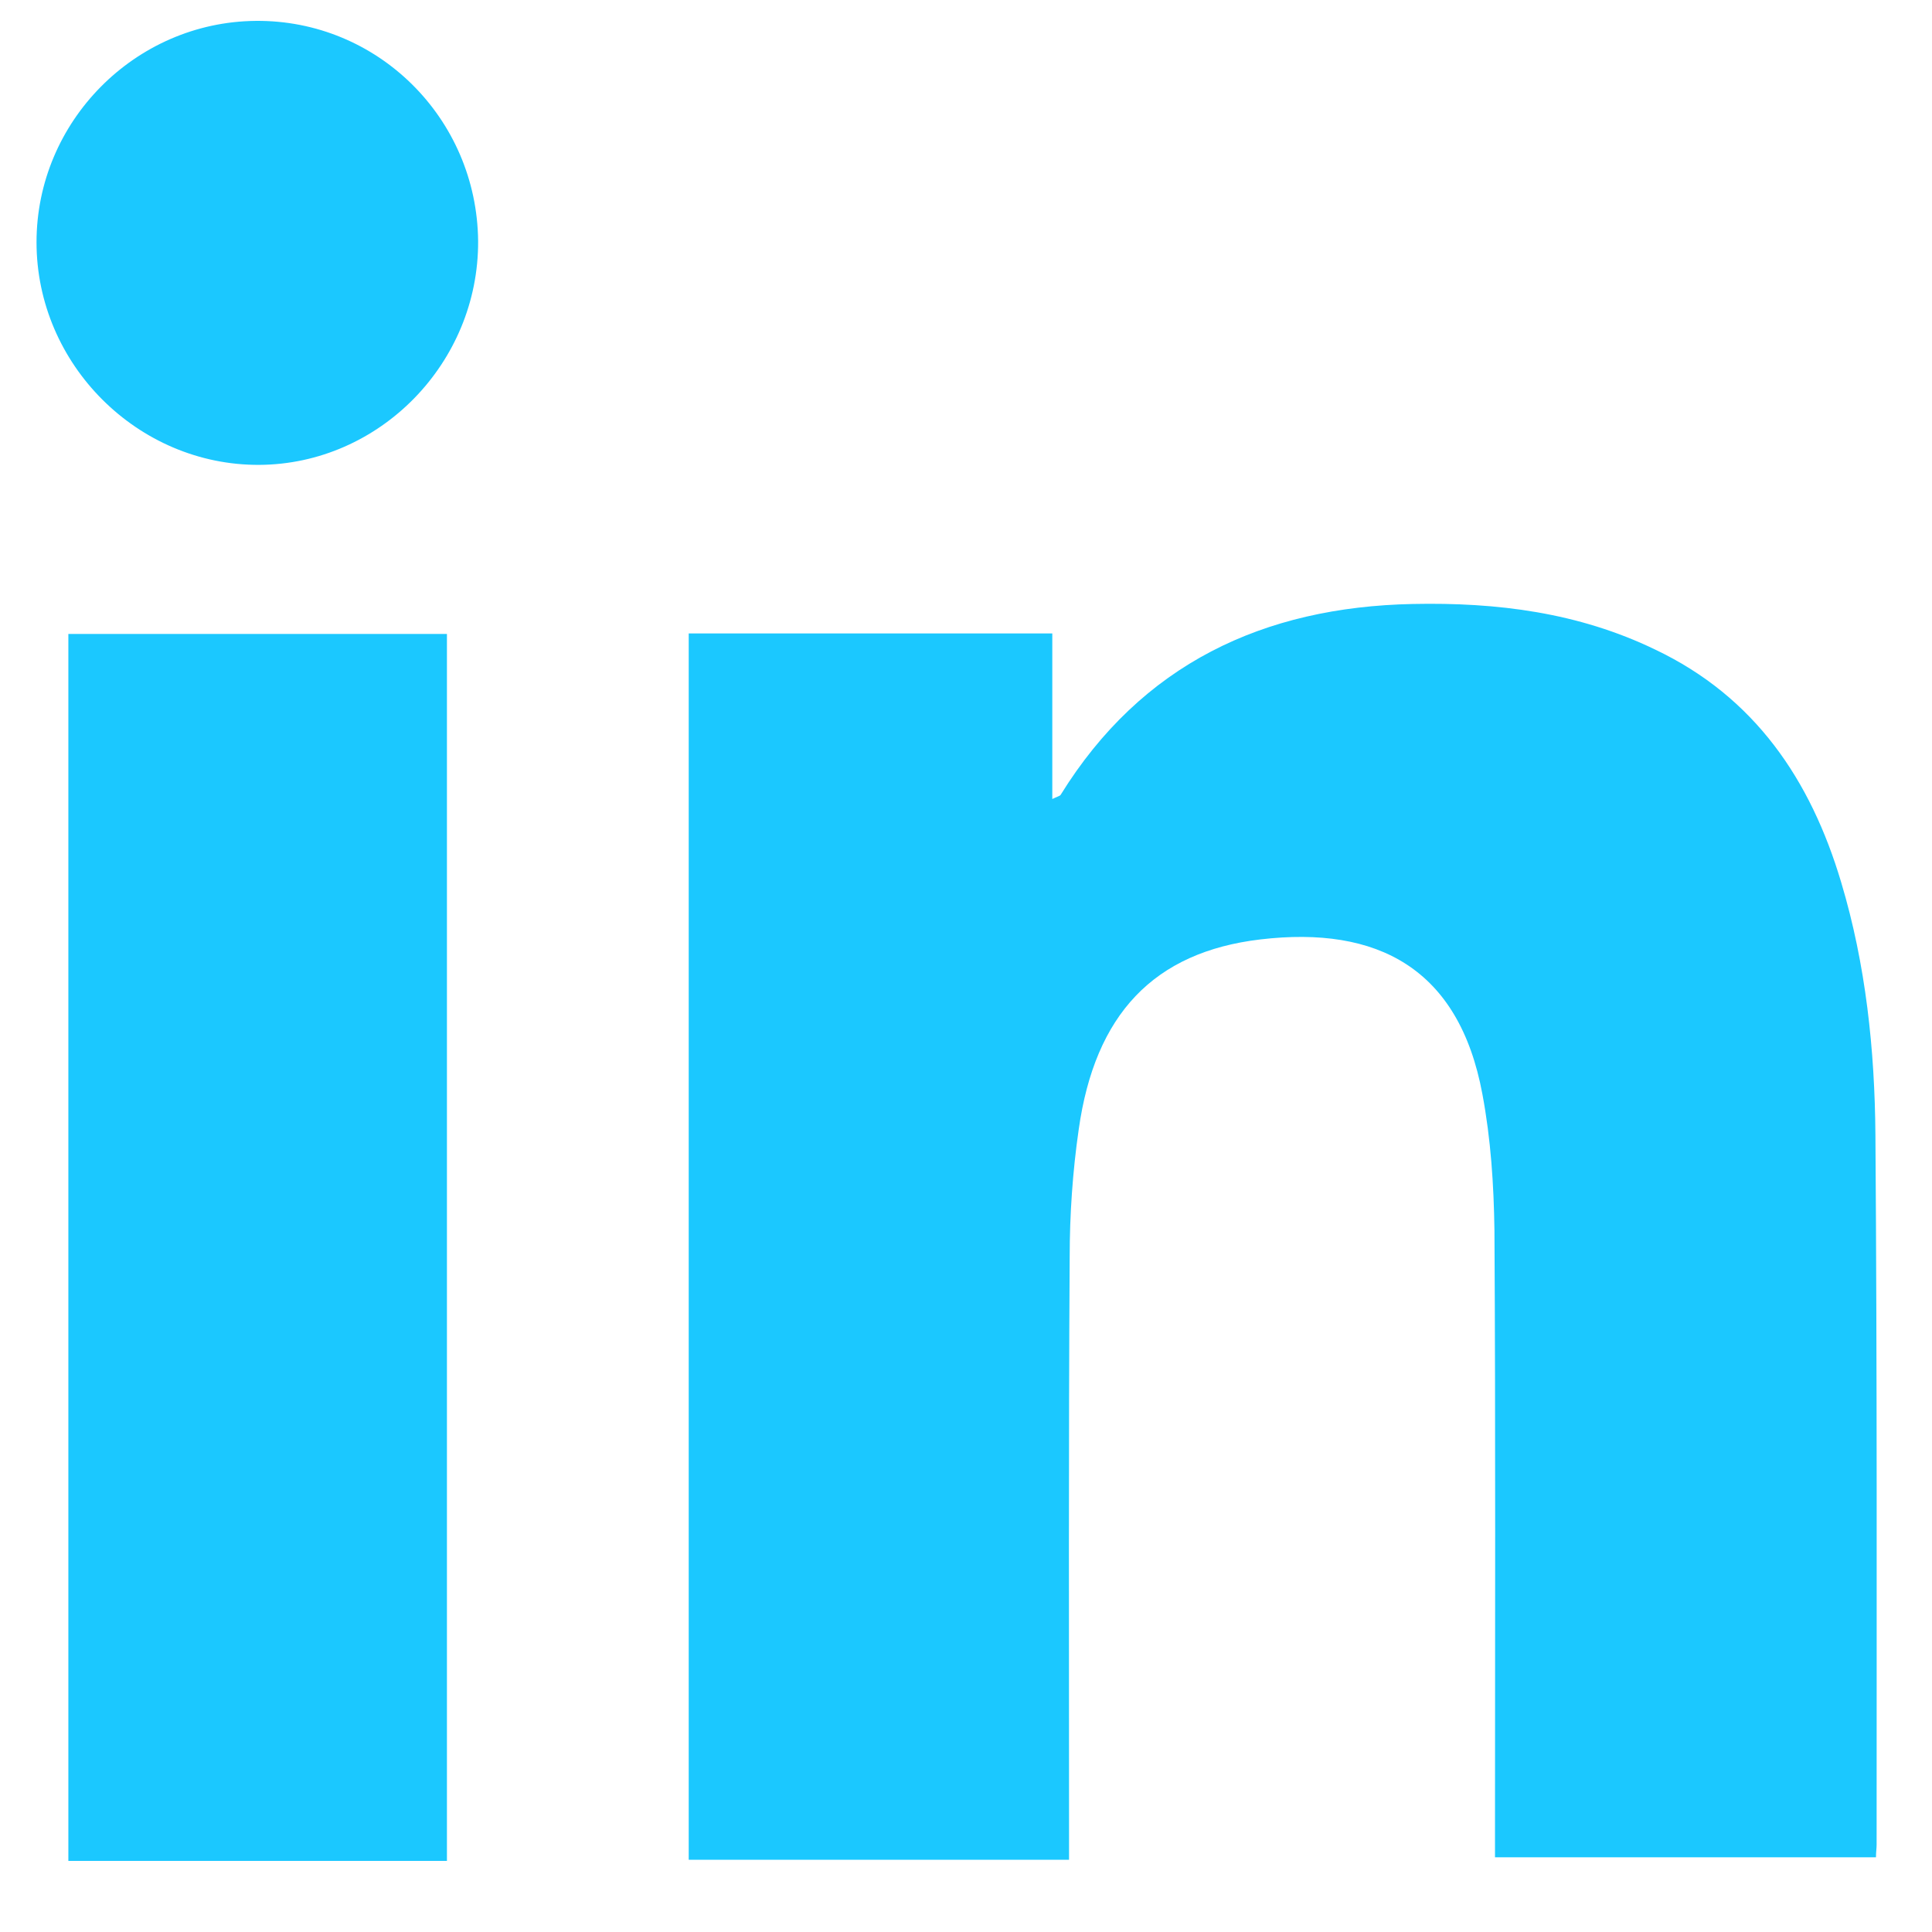 <svg width="21" height="21" viewBox="0 0 21 21" fill="none" xmlns="http://www.w3.org/2000/svg">
                                <path d="M7.486 6.885C8.81 6.885 10.107 6.885 11.438 6.885C11.438 7.478 11.438 8.072 11.438 8.685C11.49 8.659 11.523 8.652 11.529 8.639C12.409 7.218 13.733 6.598 15.357 6.565C16.27 6.546 17.157 6.657 17.992 7.061C19.074 7.576 19.681 8.476 20.013 9.591C20.281 10.485 20.378 11.411 20.385 12.337C20.404 14.906 20.398 17.482 20.398 20.052C20.398 20.091 20.391 20.13 20.391 20.188C19.015 20.188 17.652 20.188 16.25 20.188C16.25 20.104 16.25 20.006 16.25 19.915C16.25 17.736 16.257 15.552 16.244 13.374C16.237 12.878 16.205 12.383 16.113 11.893C15.859 10.524 14.972 10.061 13.701 10.211C12.54 10.348 11.901 11.026 11.725 12.278C11.659 12.735 11.627 13.204 11.627 13.661C11.614 15.741 11.62 17.828 11.62 19.908C11.62 20.006 11.62 20.104 11.62 20.215C10.238 20.215 8.868 20.215 7.486 20.215C7.486 15.774 7.486 11.346 7.486 6.885Z" fill="#1BC8FF"></path>
                                <path d="M4.858 20.227C3.476 20.227 2.119 20.227 0.743 20.227C0.743 15.78 0.743 11.345 0.743 6.891C2.113 6.891 3.476 6.891 4.858 6.891C4.858 11.332 4.858 15.773 4.858 20.227Z" fill="#1BC8FF"></path>
                                <path d="M5.197 2.62C5.204 3.944 4.128 5.046 2.817 5.053C1.5 5.059 0.397 3.963 0.397 2.633C0.397 1.322 1.467 0.24 2.778 0.227C4.102 0.214 5.184 1.283 5.197 2.62Z" fill="#1BC8FF"></path>
                            </svg>